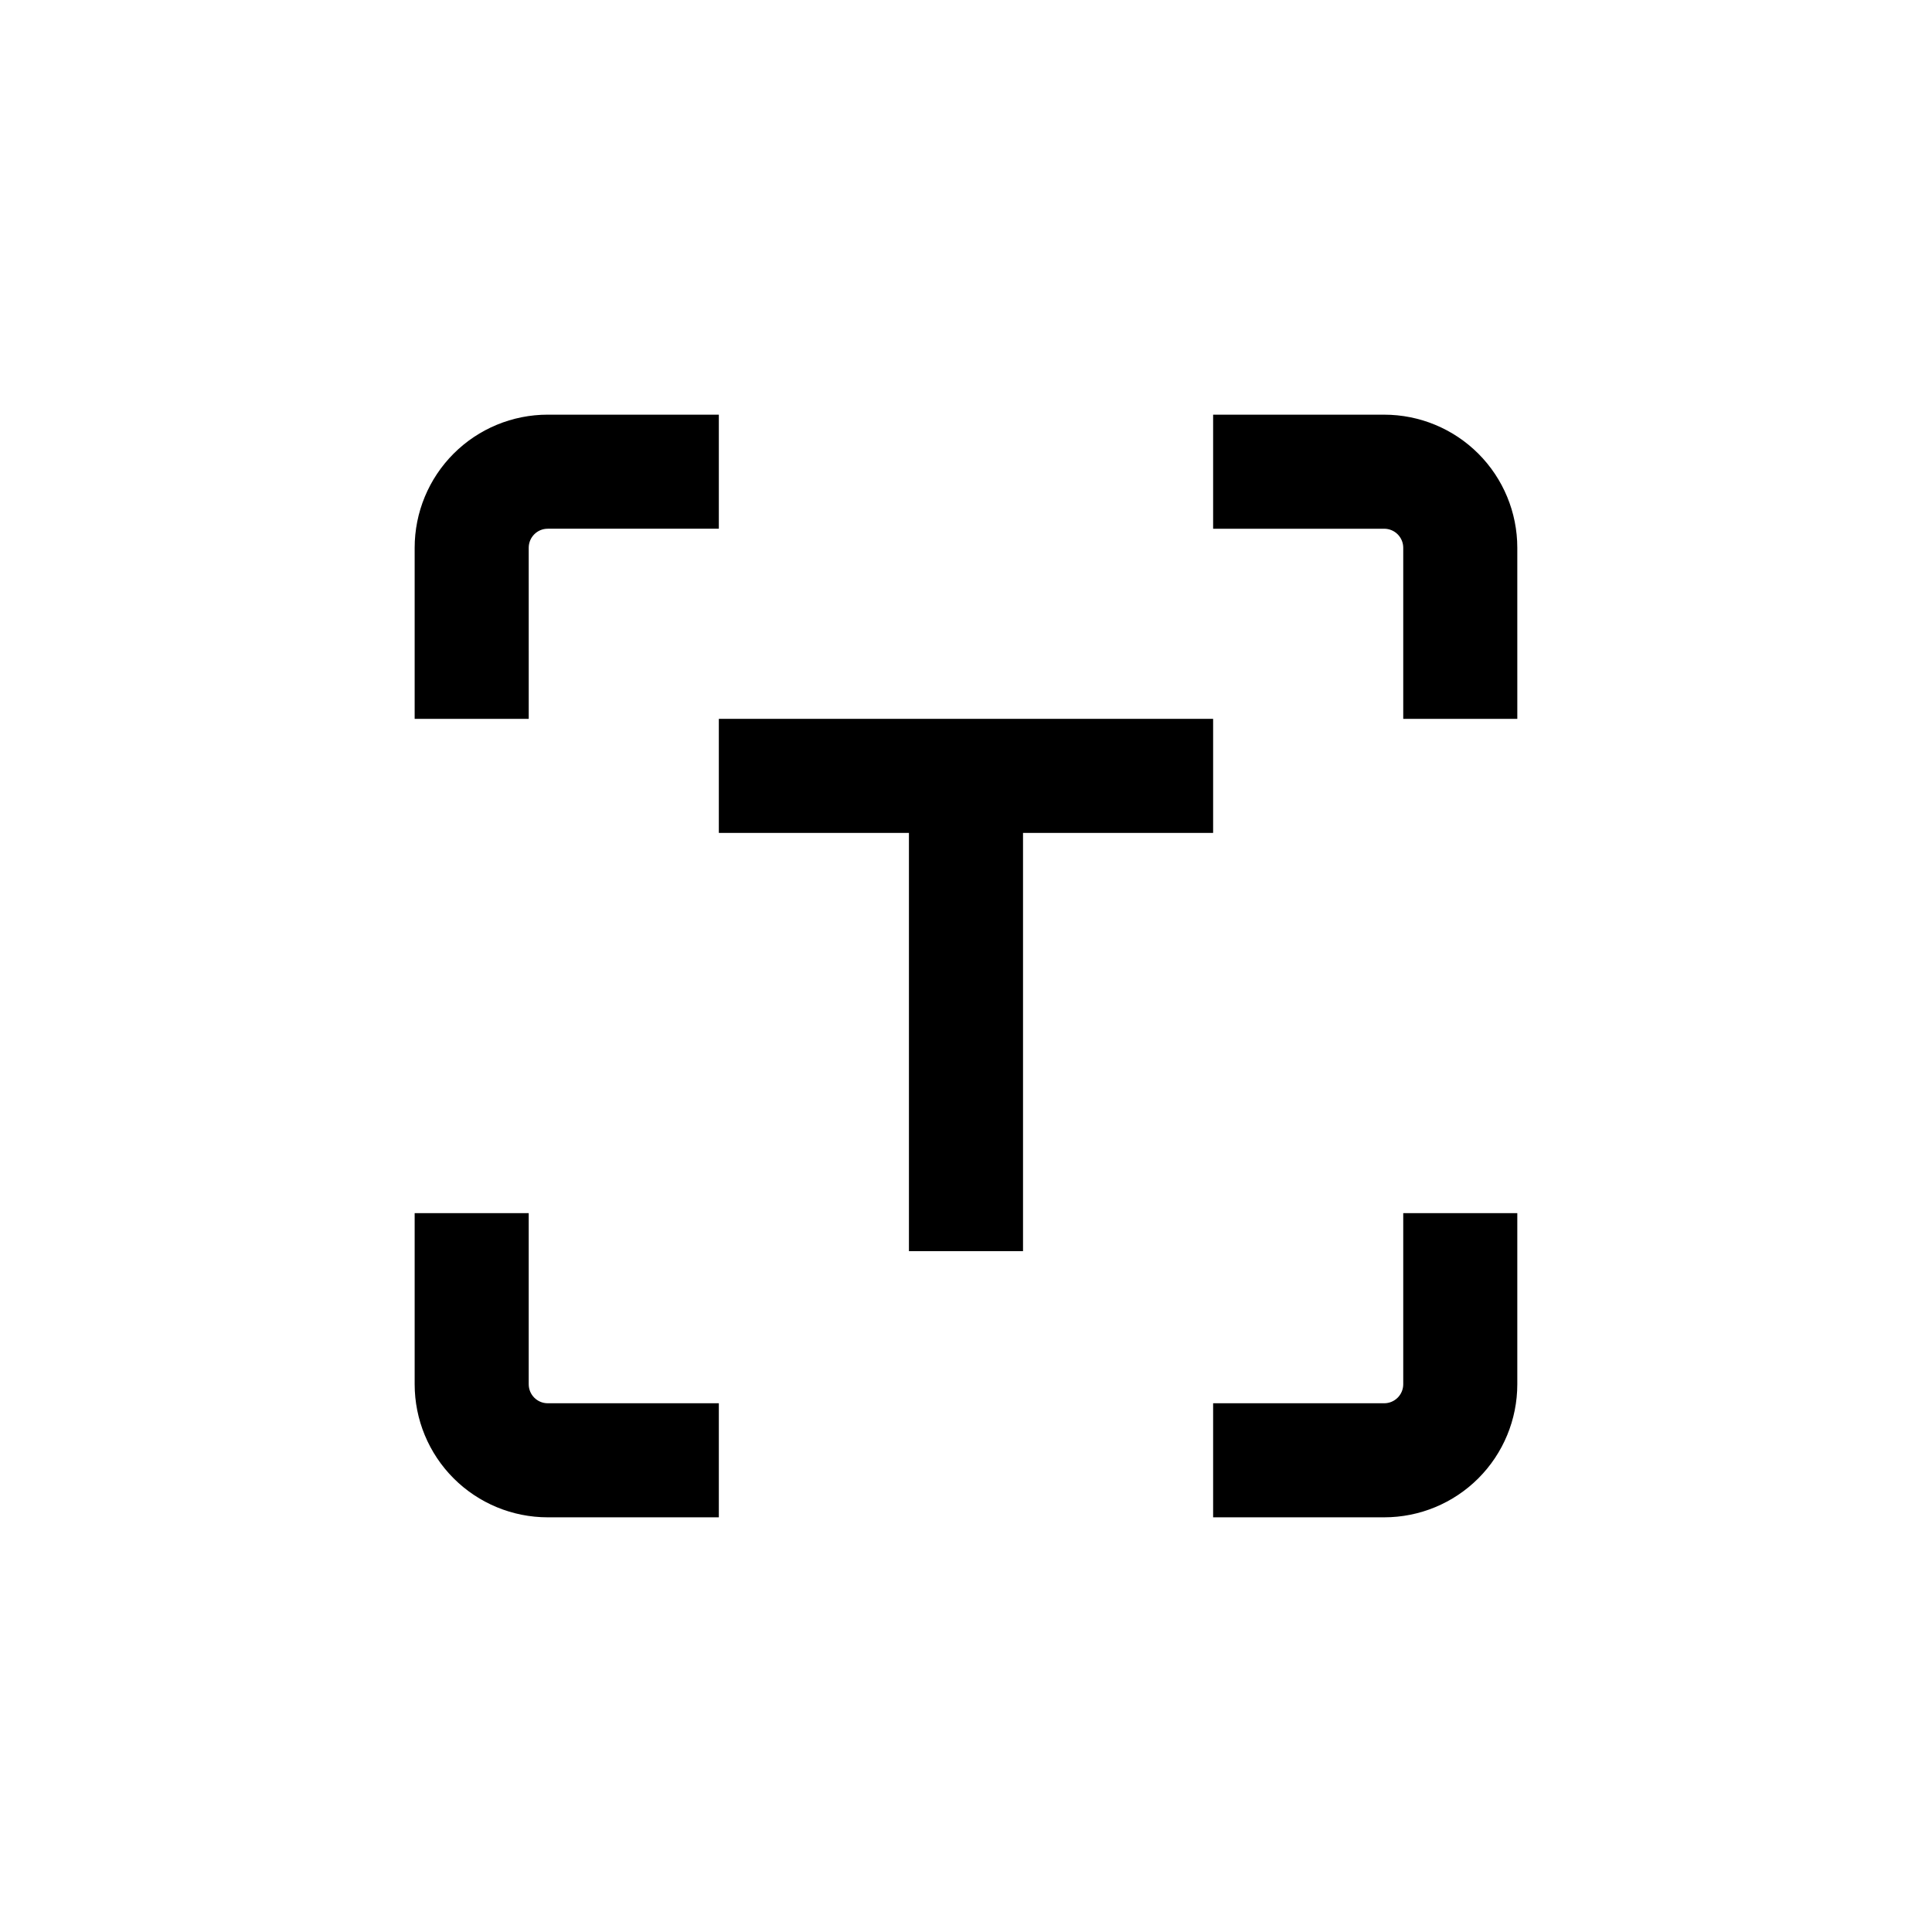 <?xml version="1.0" encoding="UTF-8"?>
<!-- Uploaded to: ICON Repo, www.svgrepo.com, Generator: ICON Repo Mixer Tools -->
<svg fill="#000000" width="800px" height="800px" version="1.1" viewBox="144 144 512 512" xmlns="http://www.w3.org/2000/svg">
 <g>
  <path d="m546.1 289.16c0-9.352-3.715-18.324-10.328-24.938-6.613-6.613-15.582-10.328-24.938-10.328h-45.344v30.23h45.344v-0.004c1.336 0 2.617 0.531 3.562 1.477 0.945 0.945 1.477 2.227 1.477 3.562v45.344h30.23z"/>
  <path d="m546.1 510.84v-45.344h-30.227v45.344c0 1.336-0.531 2.617-1.477 3.562-0.945 0.945-2.227 1.477-3.562 1.477h-45.344v30.23h45.344v-0.004c9.355 0 18.324-3.715 24.938-10.328 6.613-6.613 10.328-15.582 10.328-24.938z"/>
  <path d="m253.89 510.84c0 9.355 3.715 18.324 10.328 24.938 6.613 6.613 15.586 10.328 24.938 10.328h45.344v-30.227h-45.344c-2.781 0-5.039-2.258-5.039-5.039v-45.344h-30.227z"/>
  <path d="m253.89 334.5h30.23l-0.004-45.344c0-2.781 2.258-5.039 5.039-5.039h45.344v-30.227h-45.344c-9.352 0-18.324 3.715-24.938 10.328-6.613 6.613-10.328 15.586-10.328 24.938z"/>
  <path d="m415.11 475.57v-110.84h50.379v-30.227h-130.99v30.227h50.379v110.84z"/>
 </g>
</svg>